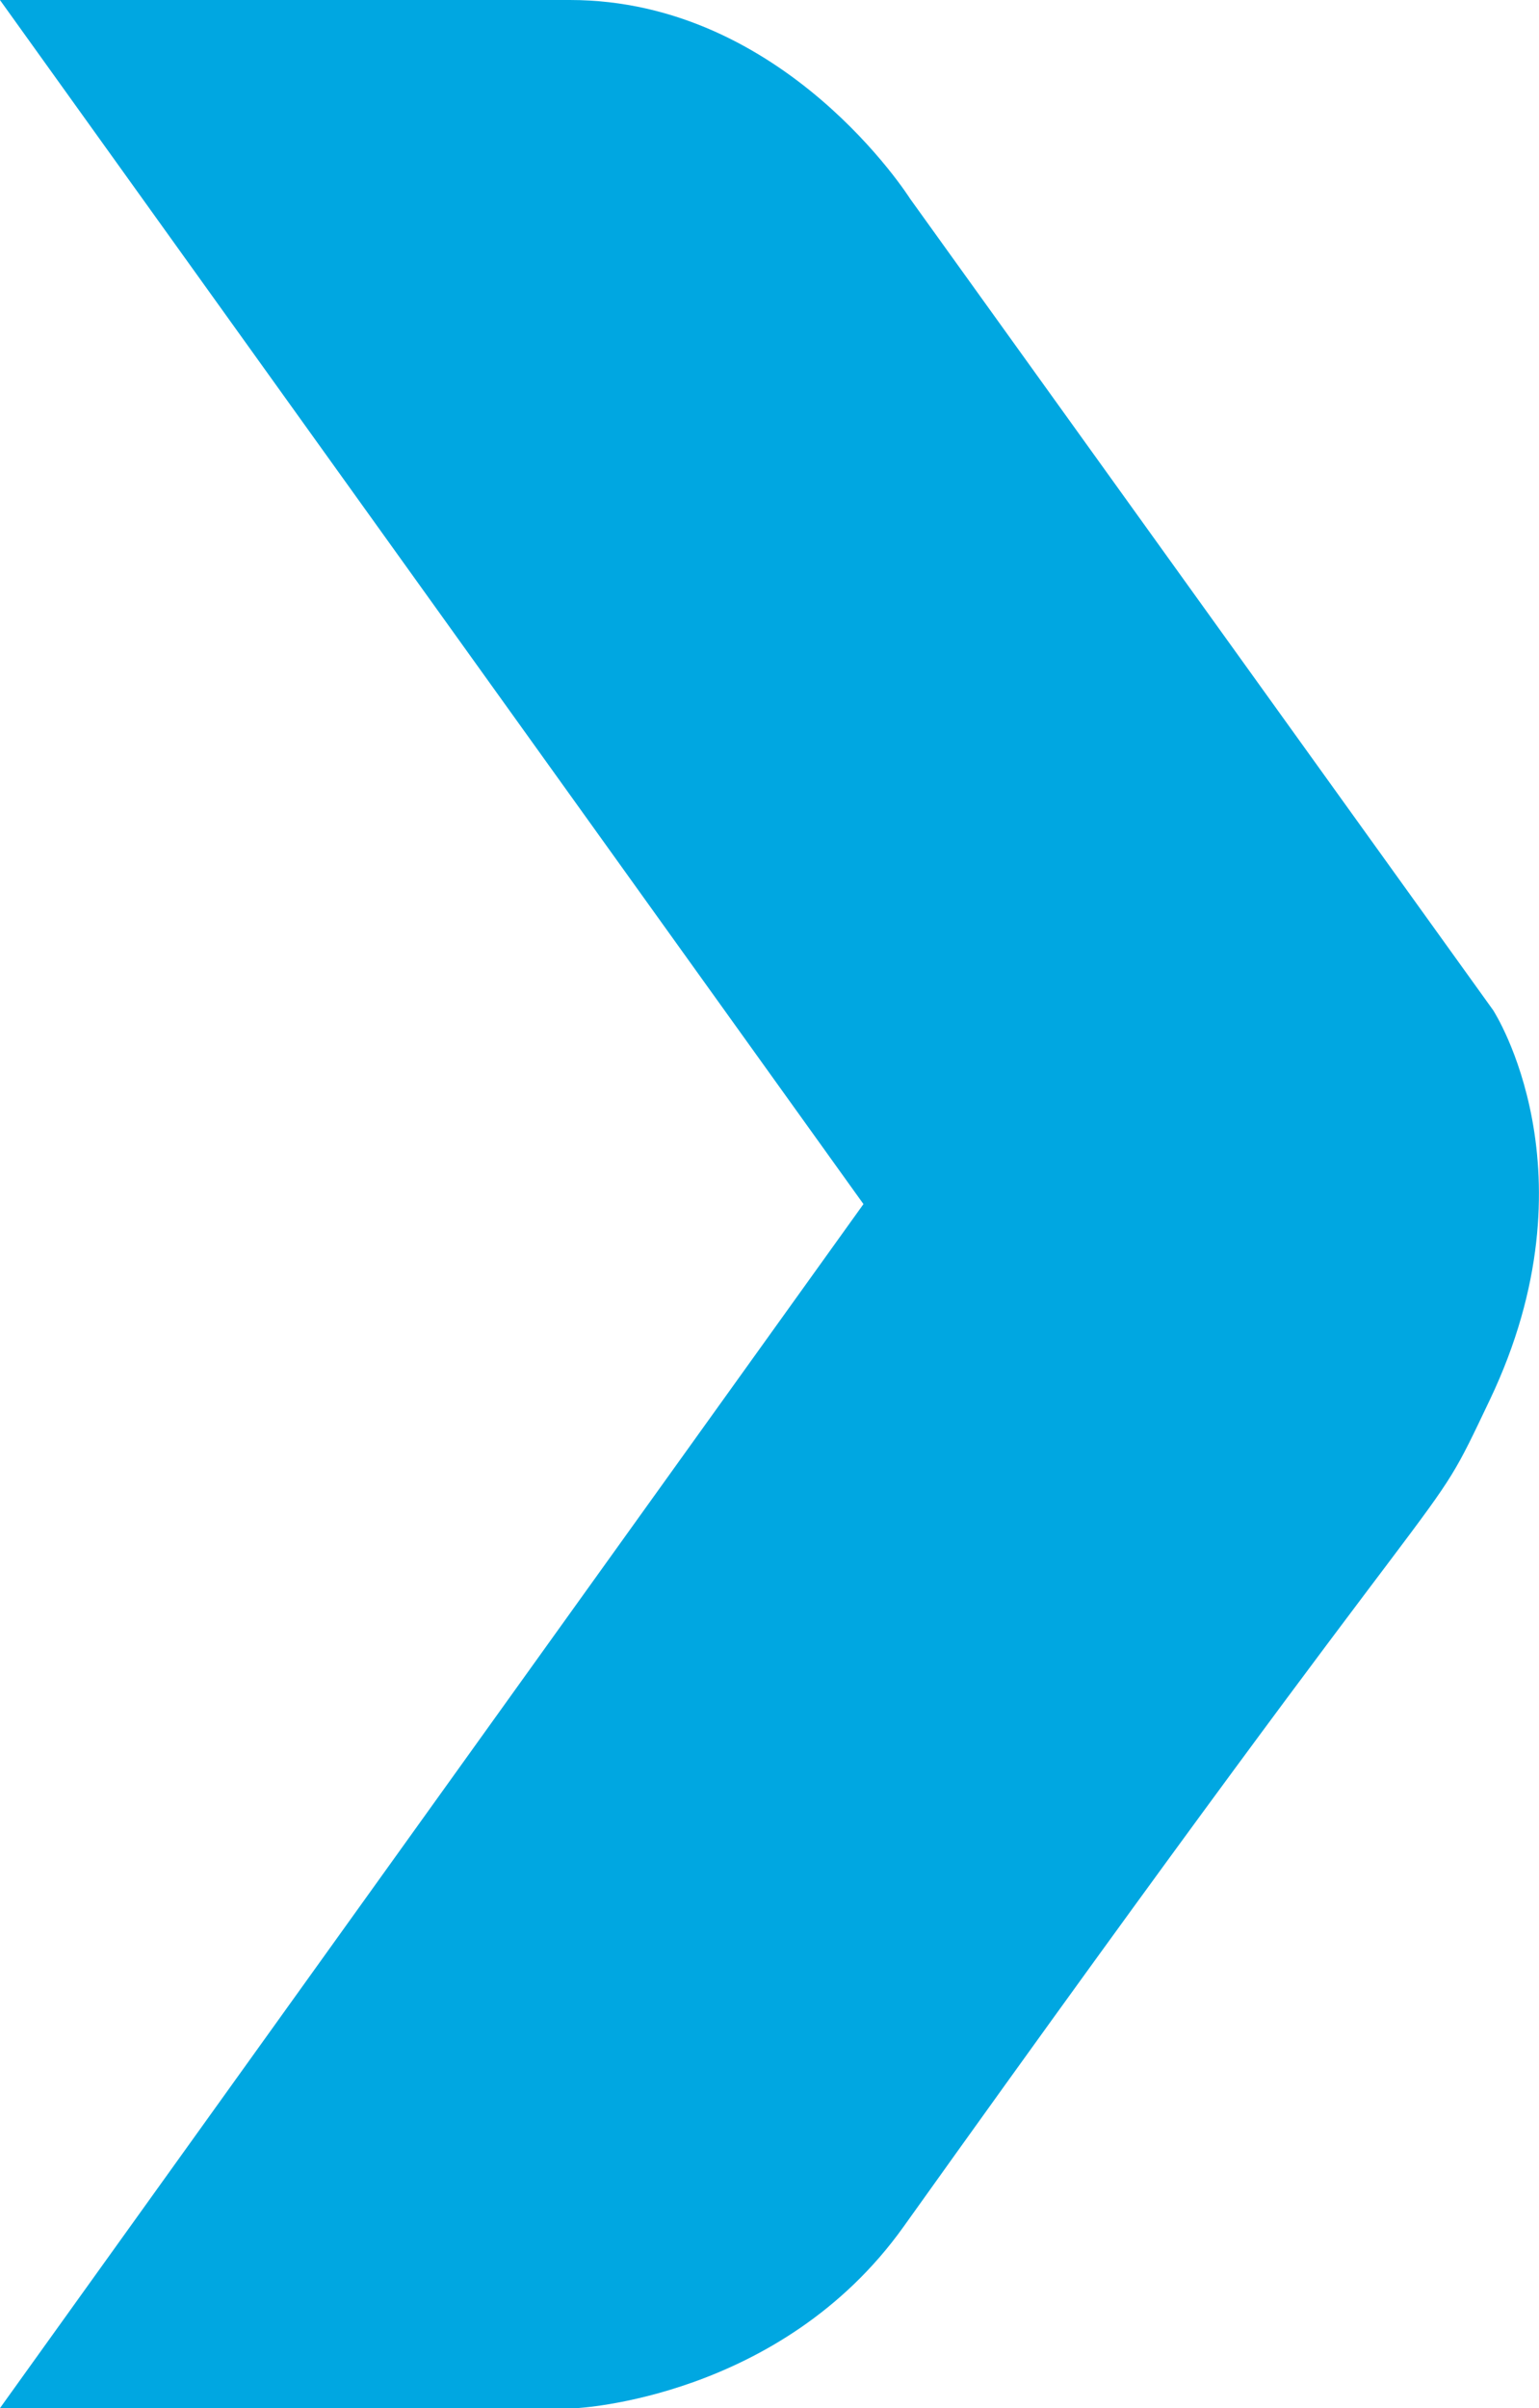 <svg xmlns="http://www.w3.org/2000/svg" width="78.522" height="122.817" viewBox="0 0 78.522 122.817">
  <path id="Path_104" data-name="Path 104" d="M-323.331,684.938-353.1,643.524s-6.386-10.132-17.359-10.132h-29.076l44.058,61.409-44.058,61.408h29.4s10.438-.481,16.7-9.249c29.922-41.906,26.374-34.737,29.917-42.177,5.526-11.6.184-19.844.184-19.844" transform="translate(399.532 -633.392)" fill="#00a7e1"/>
</svg>
